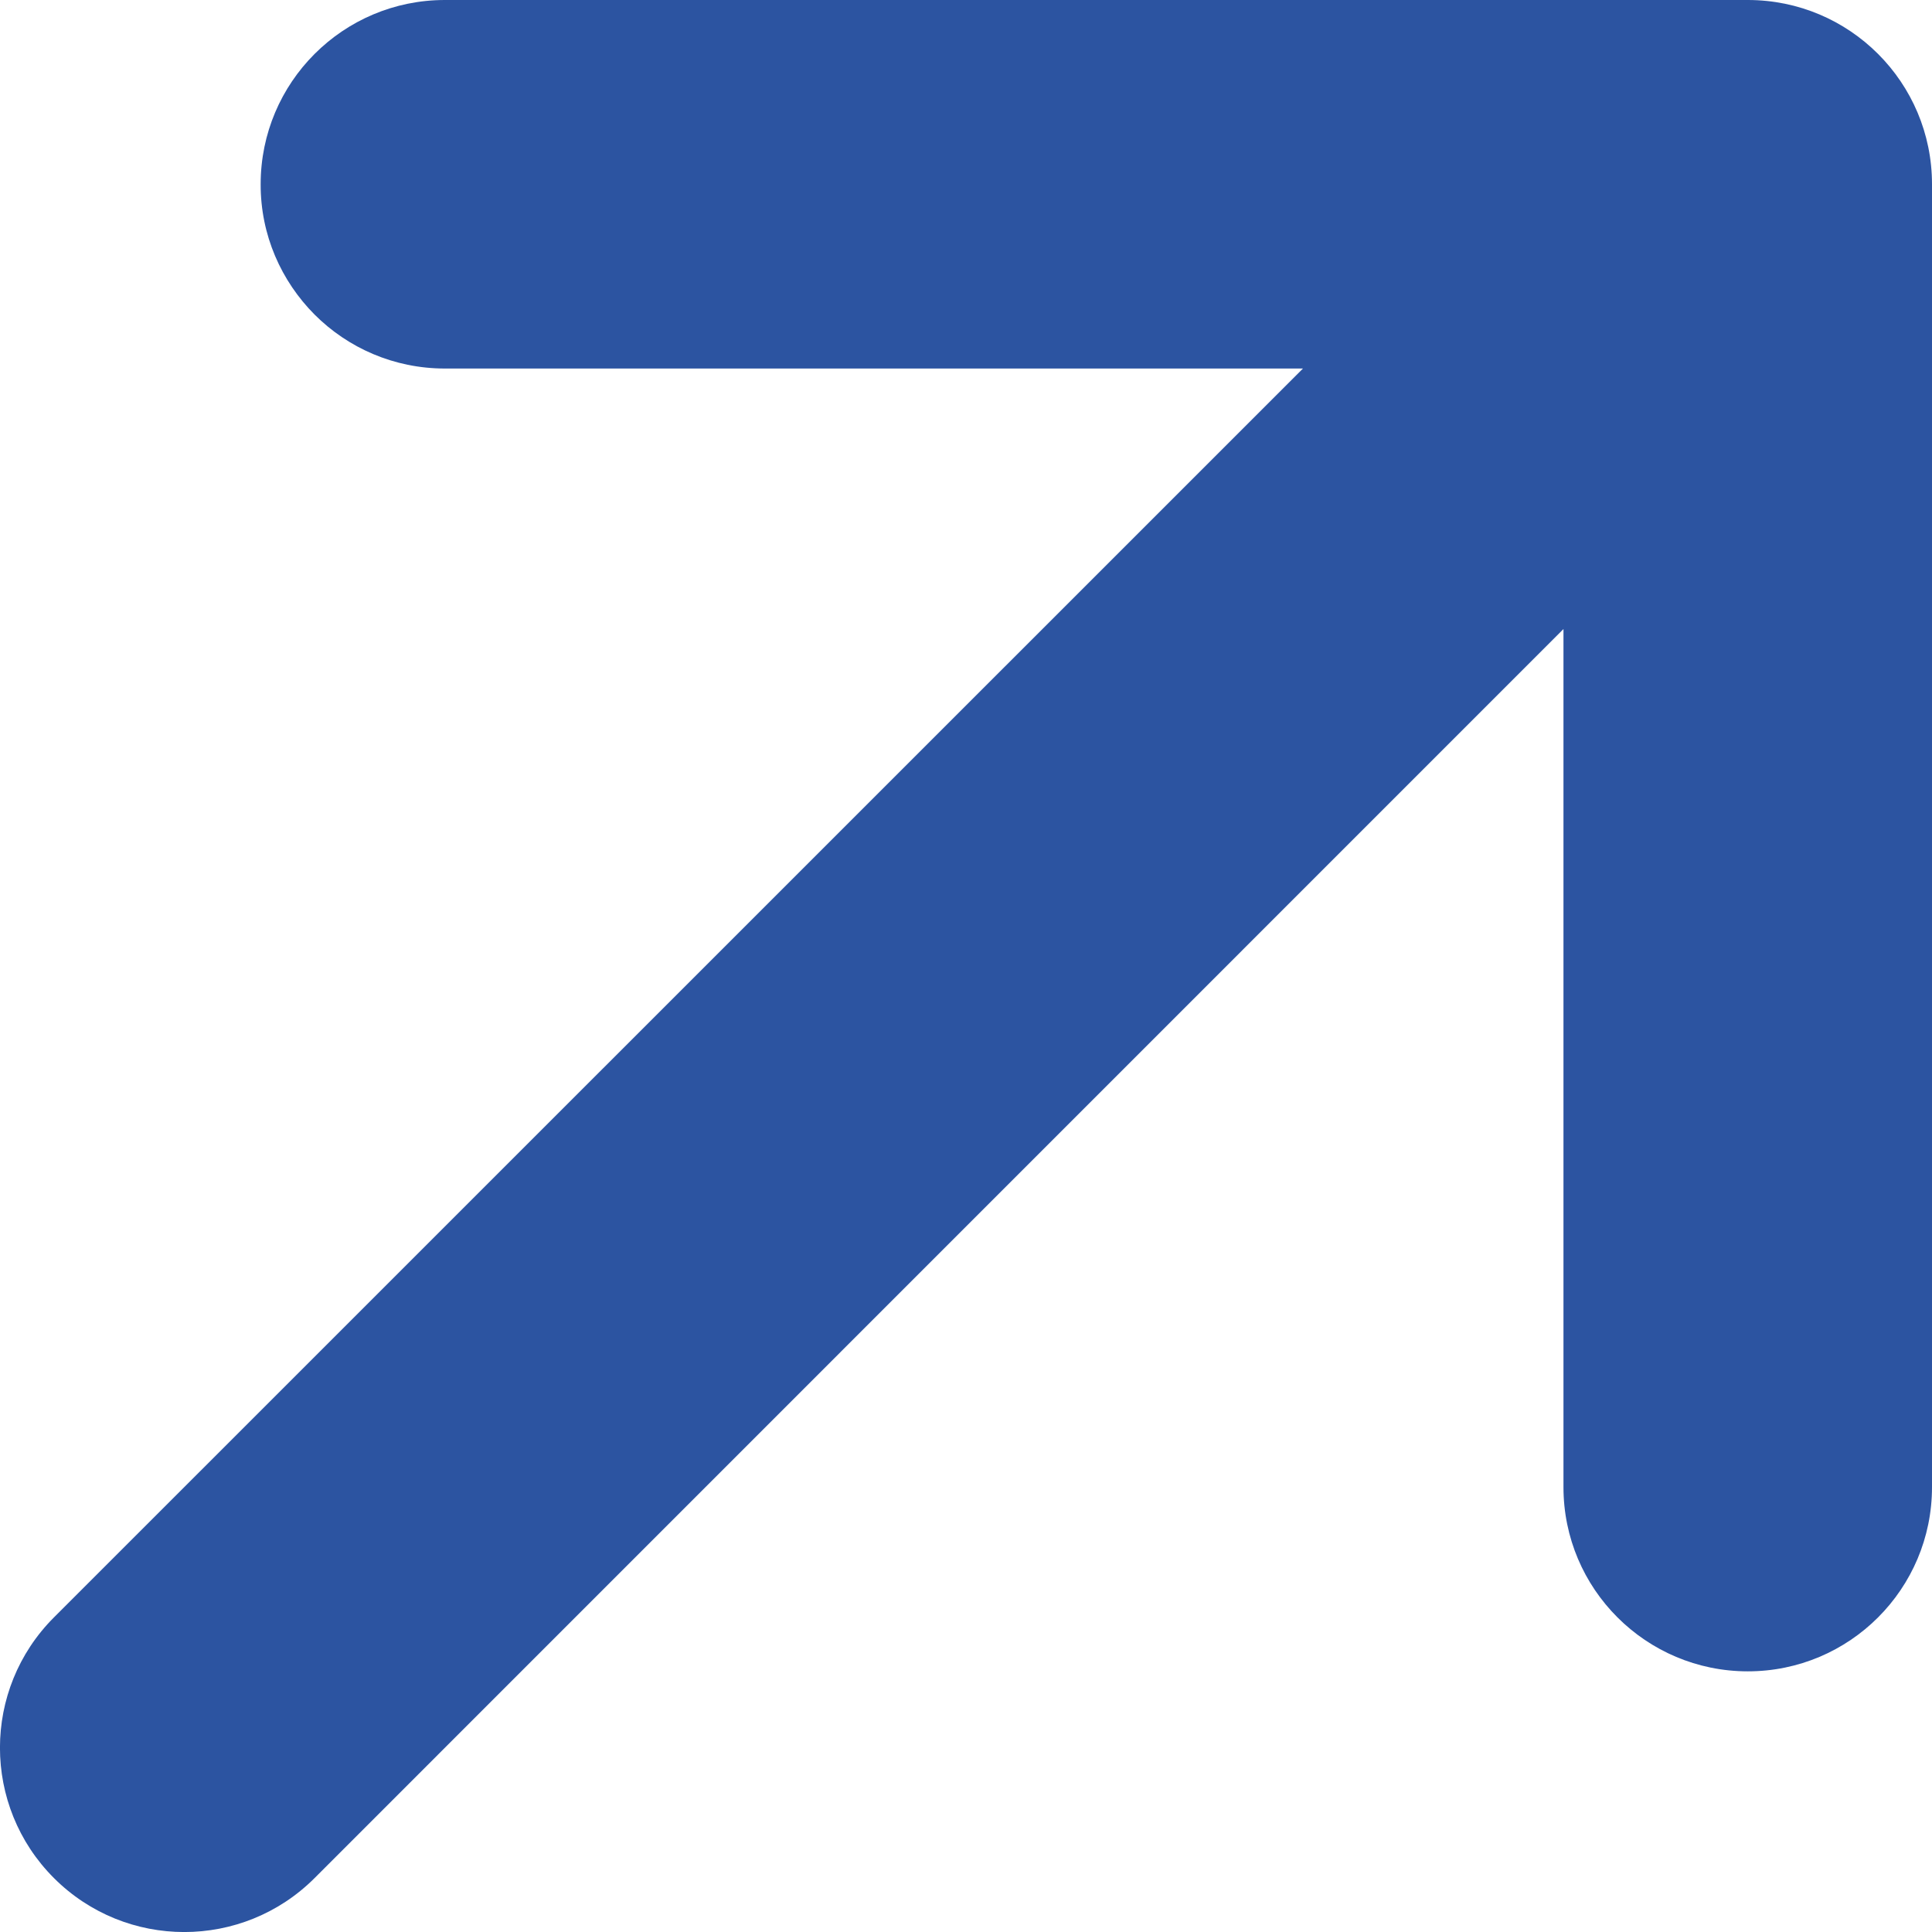 <?xml version="1.0" encoding="UTF-8"?>
<svg width="12px" height="12px" viewBox="0 0 12 12" version="1.1" xmlns="http://www.w3.org/2000/svg" xmlns:xlink="http://www.w3.org/1999/xlink">
    <!-- Generator: Sketch 63.1 (92452) - https://sketch.com -->
    <title>路径</title>
    <desc>Created with Sketch.</desc>
    <g id="页面-1" stroke="none" stroke-width="1" fill="none" fill-rule="evenodd">
        <g id="首页04-11" transform="translate(-1133, -4465)" fill="#2C54A1" fill-rule="nonzero">
            <g id="公司新闻" transform="translate(259, 3823)">
                <g id="1备份" transform="translate(476, 128)">
                    <g id="编组" transform="translate(404, 520) scale(1, -1) translate(-404, -520) translate(398, 514)">
                        <path d="M2.763,12 L10.856,12 C11.488,12 12,11.488 12,10.856 L12,2.763 C12,2.131 11.488,1.619 10.856,1.619 C10.224,1.619 9.711,2.131 9.711,2.763 L9.711,8.093 L1.954,0.335 C1.507,-0.112 0.782,-0.112 0.335,0.335 C-0.112,0.782 -0.112,1.507 0.335,1.954 L8.093,9.711 L2.763,9.711 C2.447,9.711 2.161,9.839 1.954,10.046 C1.747,10.254 1.618,10.54 1.619,10.856 C1.619,11.488 2.131,12 2.763,12 L2.763,12 Z" id="路径"></path>
                    </g>
                </g>
            </g>
        </g>
    </g>
</svg>